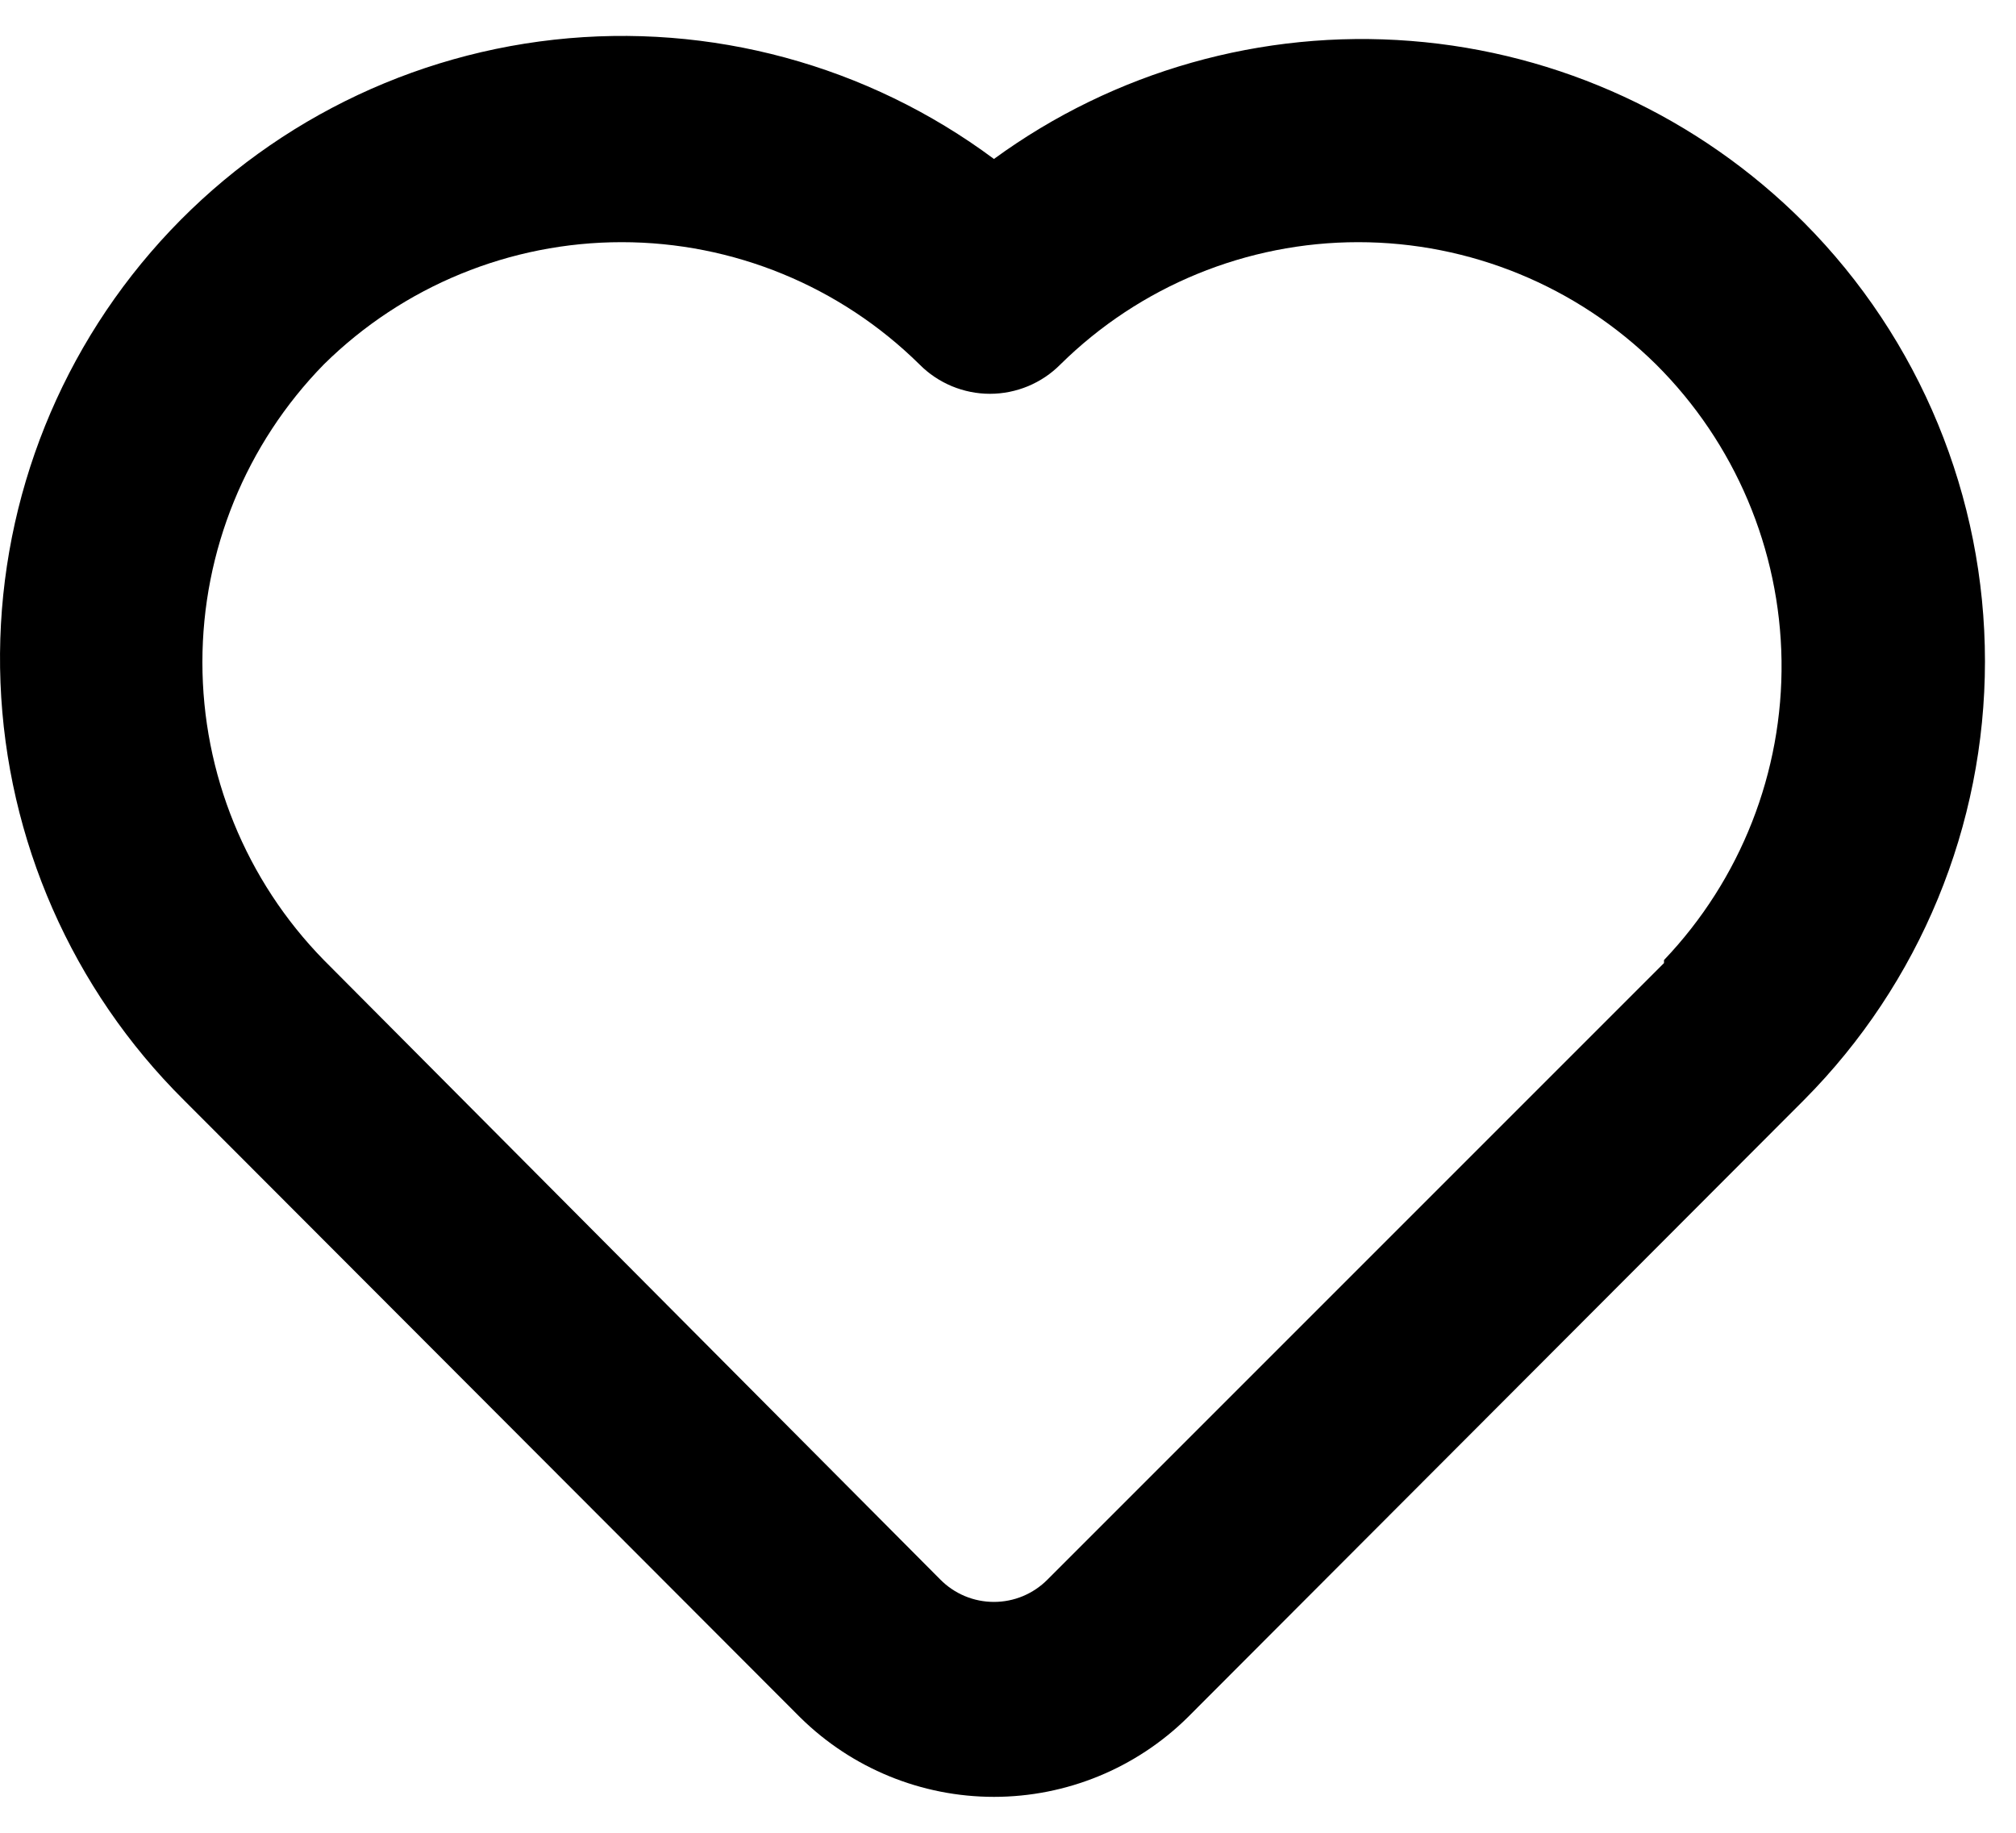 <svg xmlns="http://www.w3.org/2000/svg" width="33" height="30" viewBox="0 0 33 30" fill="none"><path d="M29.529 3.642C27.807 1.915 25.524 0.86 23.092 0.67C20.66 0.479 18.24 1.164 16.27 2.602C14.202 1.064 11.629 0.366 9.067 0.65C6.506 0.934 4.148 2.177 2.467 4.13C0.786 6.083 -0.093 8.6 0.008 11.175C0.109 13.75 1.181 16.191 3.009 18.006L13.101 28.114C13.946 28.946 15.084 29.412 16.27 29.412C17.455 29.412 18.593 28.946 19.438 28.114L29.529 18.006C31.427 16.098 32.492 13.515 32.492 10.824C32.492 8.133 31.427 5.55 29.529 3.642ZM27.238 15.764L17.147 25.855C17.032 25.971 16.895 26.063 16.745 26.126C16.594 26.189 16.433 26.221 16.27 26.221C16.106 26.221 15.945 26.189 15.794 26.126C15.643 26.063 15.507 25.971 15.392 25.855L5.301 15.715C4.026 14.413 3.313 12.663 3.313 10.84C3.313 9.018 4.026 7.268 5.301 5.965C6.599 4.683 8.351 3.964 10.176 3.964C12.001 3.964 13.752 4.683 15.051 5.965C15.202 6.118 15.382 6.238 15.58 6.321C15.778 6.403 15.99 6.446 16.204 6.446C16.419 6.446 16.631 6.403 16.829 6.321C17.027 6.238 17.207 6.118 17.358 5.965C18.657 4.683 20.408 3.964 22.233 3.964C24.058 3.964 25.81 4.683 27.108 5.965C28.4 7.251 29.137 8.991 29.162 10.814C29.186 12.636 28.495 14.396 27.238 15.715V15.764Z" fill="black"></path></svg>